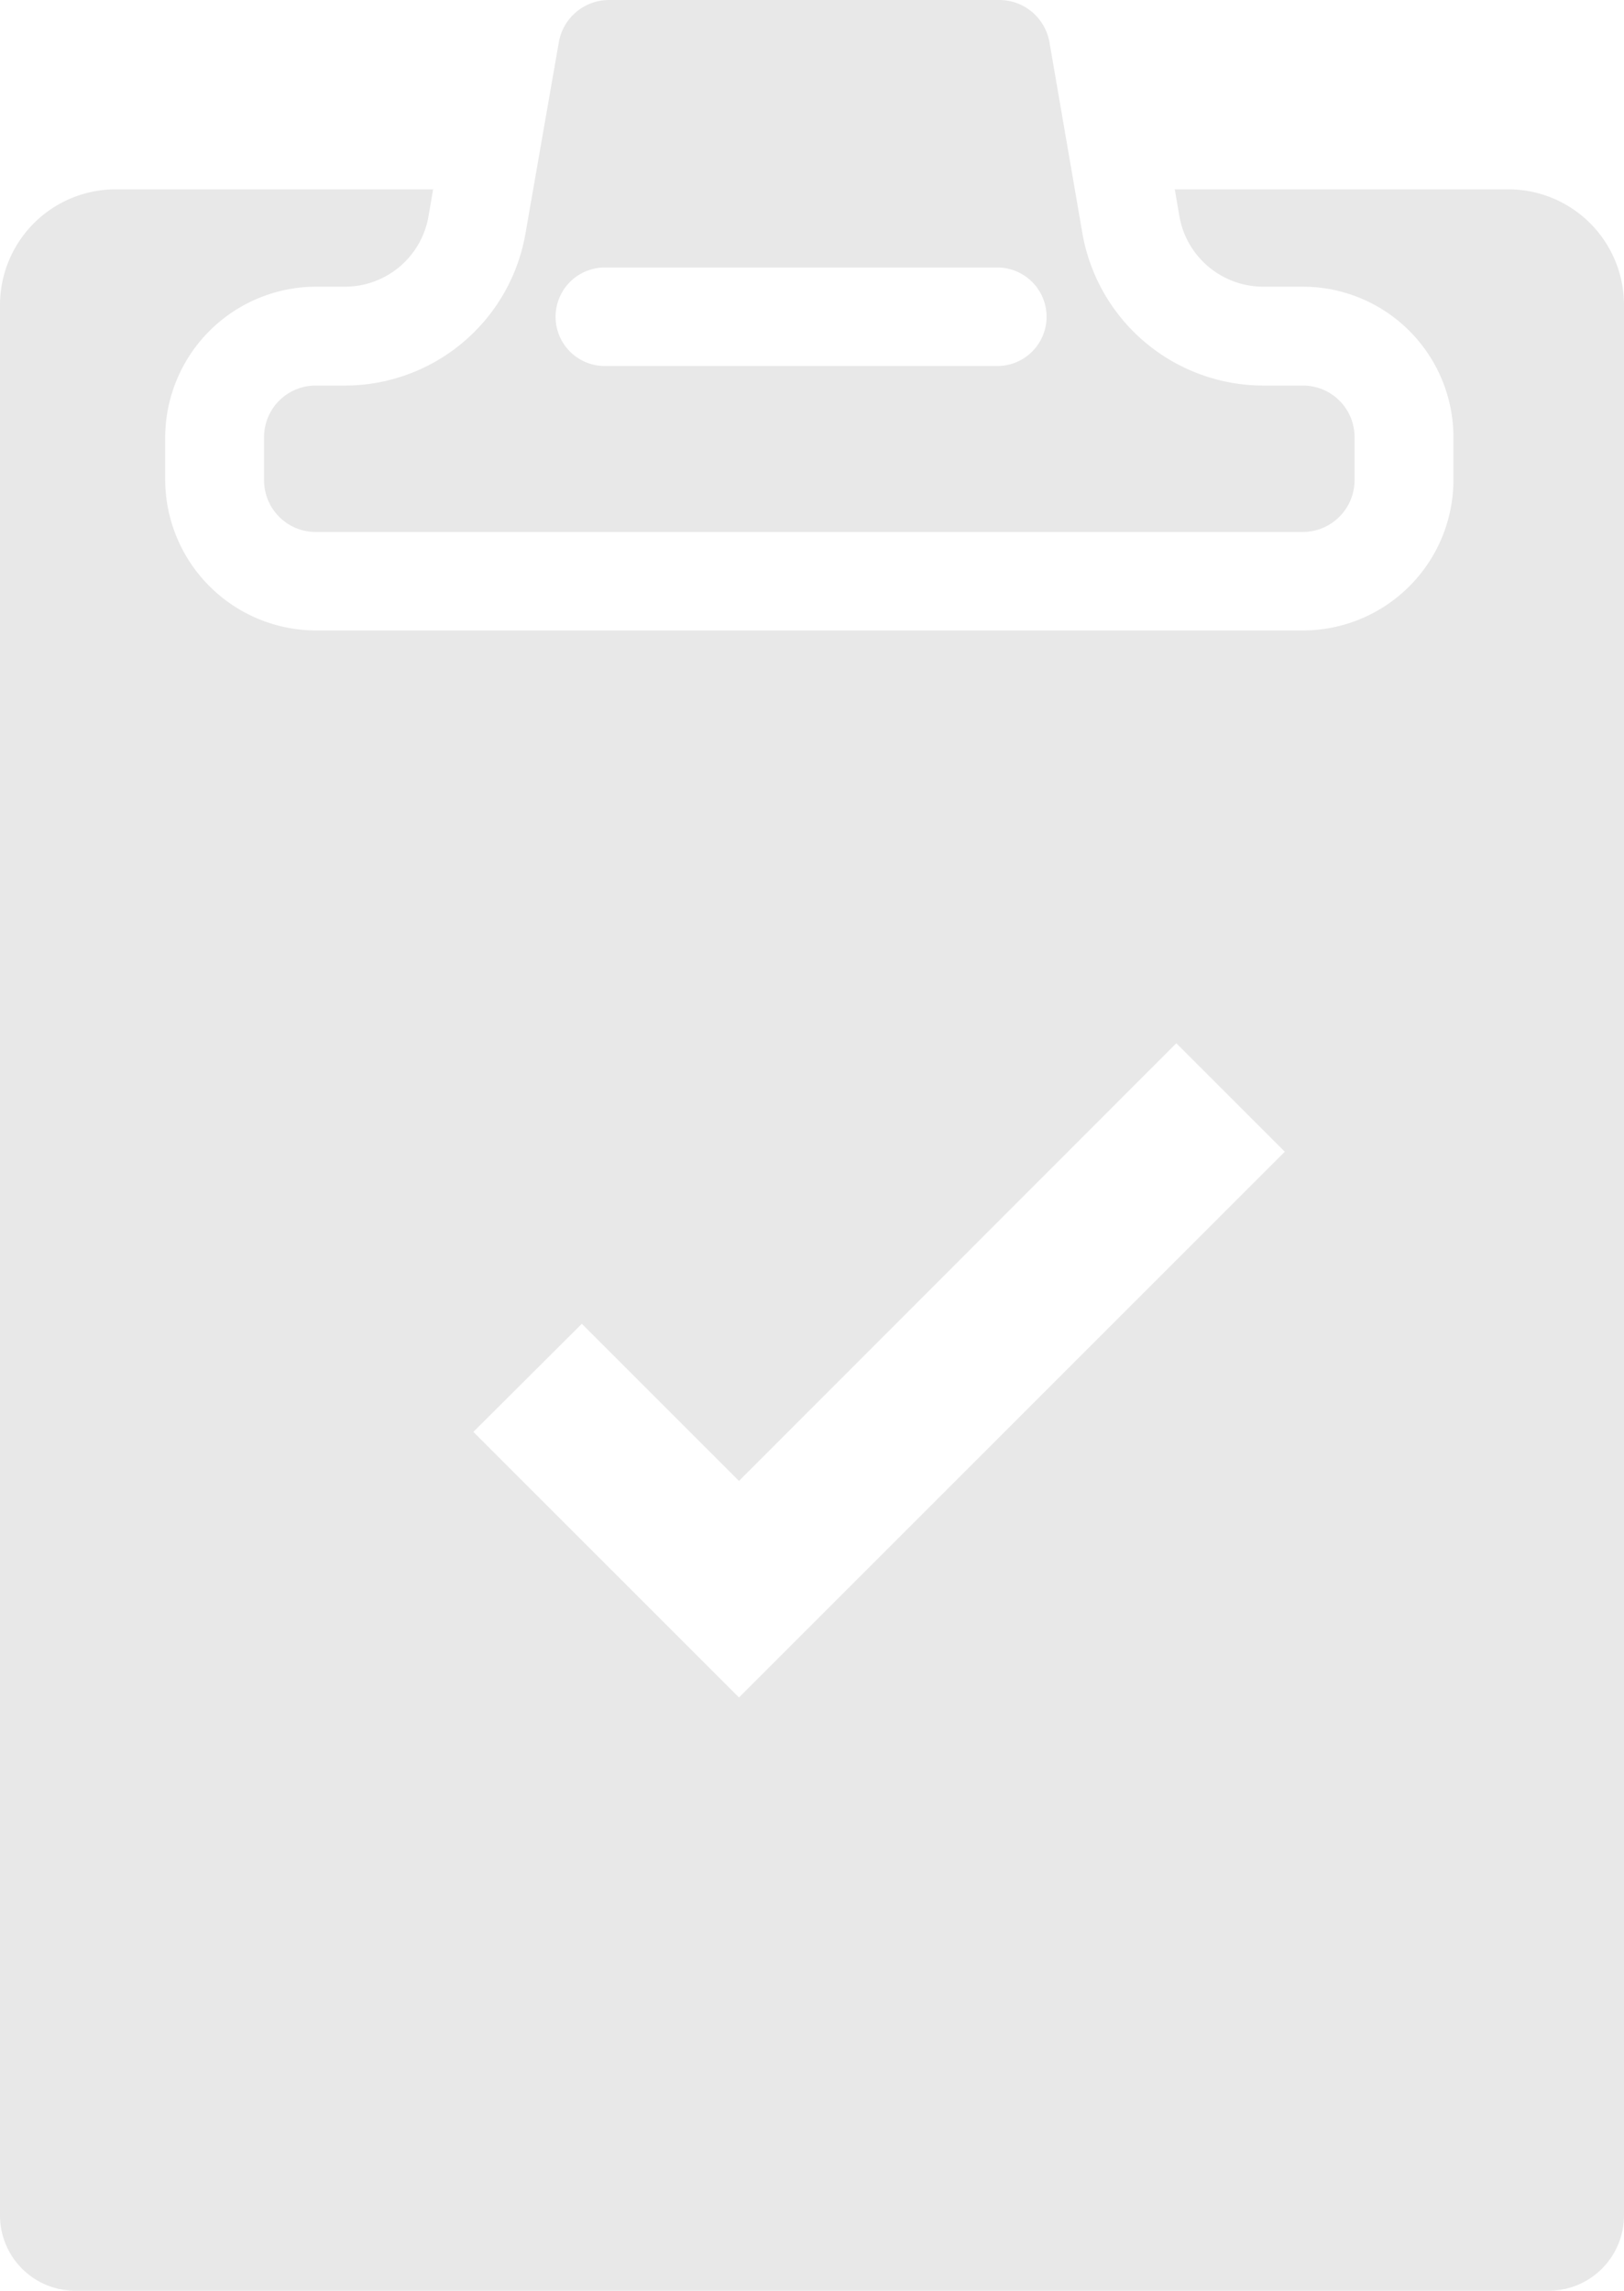 <svg xmlns="http://www.w3.org/2000/svg" width="42.37" height="59.77" viewBox="0 0 42.37 59.77"><defs><style>.a{fill:#e8e8e8;}</style></defs><g transform="translate(-644.73 -551.73)"><path class="a" d="M684.09,556.67h-8.71l.12.7a2.221,2.221,0,0,0,2.19,1.84h1.03a3.931,3.931,0,0,1,3.93,3.93v1.11a3.931,3.931,0,0,1-3.93,3.93H652.97a3.944,3.944,0,0,1-3.93-3.93v-1.11a3.943,3.943,0,0,1,3.93-3.93h.75a2.211,2.211,0,0,0,2.19-1.84l.12-.7h-8.29a3.02,3.02,0,0,0-3.01,3.01v49.85a1.967,1.967,0,0,0,1.97,1.97h38.43a1.967,1.967,0,0,0,1.97-1.97V559.68A3.019,3.019,0,0,0,684.09,556.67Zm-20.08,39.35-6.93-6.93,2.83-2.82,4.1,4.1,11.41-11.42,2.83,2.83Zm14.71-34.23h-1.03a4.8,4.8,0,0,1-4.72-3.97l-.86-4.99a1.331,1.331,0,0,0-1.32-1.1H660.63a1.331,1.331,0,0,0-1.32,1.1l-.87,4.99a4.786,4.786,0,0,1-4.72,3.97h-.75a1.344,1.344,0,0,0-1.35,1.35v1.11a1.347,1.347,0,0,0,1.35,1.36h25.75a1.353,1.353,0,0,0,1.35-1.36v-1.11A1.344,1.344,0,0,0,678.72,561.79Zm-7.97-.51H660.51a1.285,1.285,0,1,1,0-2.57h10.24a1.285,1.285,0,1,1,0,2.57Z"/></g></svg>